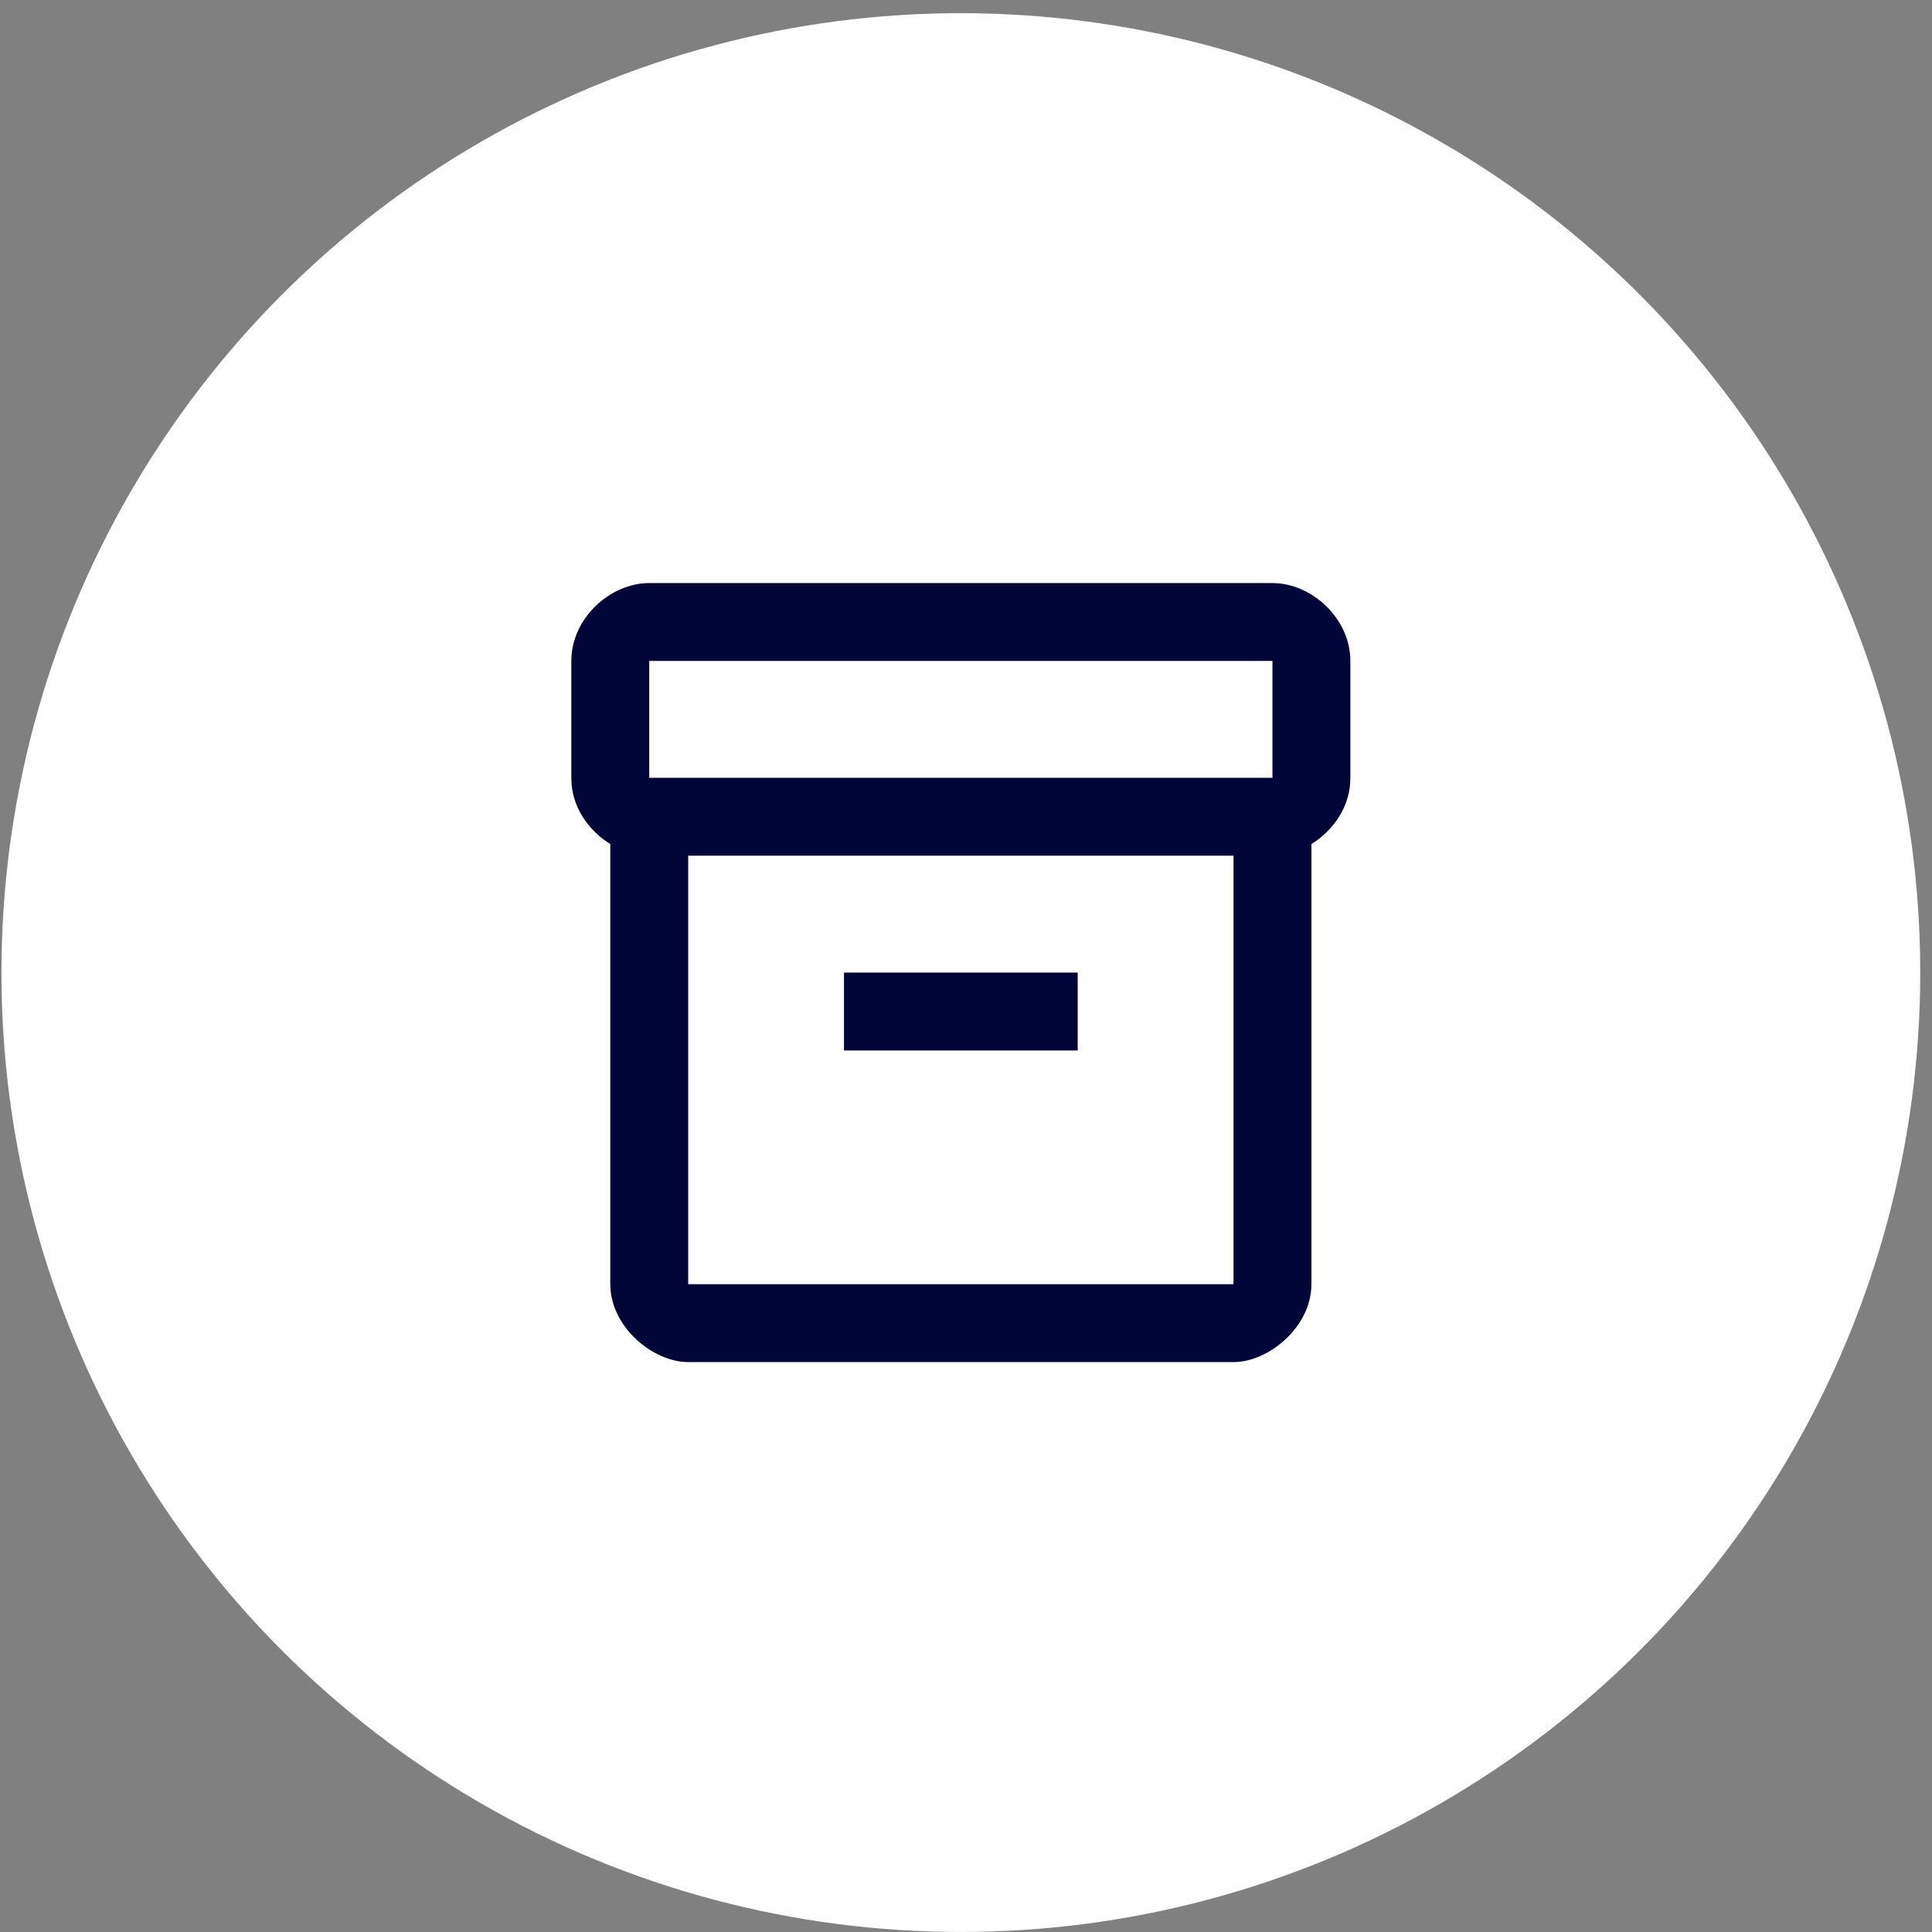 <svg width="124" height="124" viewBox="0 0 124 124" fill="none" xmlns="http://www.w3.org/2000/svg">
<rect x="0" y="0" width="124" height="124" fill="#808080" stroke="none"/>
<circle cx="61.669" cy="62.422" r="61.576" fill="white"/>
<path d="M81.669 37.422H41.669C39.169 37.422 36.669 39.672 36.669 42.422V49.947C36.669 51.747 37.744 53.297 39.169 54.172V82.422C39.169 85.172 41.919 87.422 44.169 87.422H79.169C81.419 87.422 84.169 85.172 84.169 82.422V54.172C85.594 53.297 86.669 51.747 86.669 49.947V42.422C86.669 39.672 84.169 37.422 81.669 37.422ZM79.169 82.422H44.169V54.922H79.169V82.422ZM81.669 49.922H41.669V42.422H81.669V49.922Z" fill="#010638"/>
<path d="M54.169 62.422H69.169V67.422H54.169V62.422Z" fill="#010638"/>
</svg>
